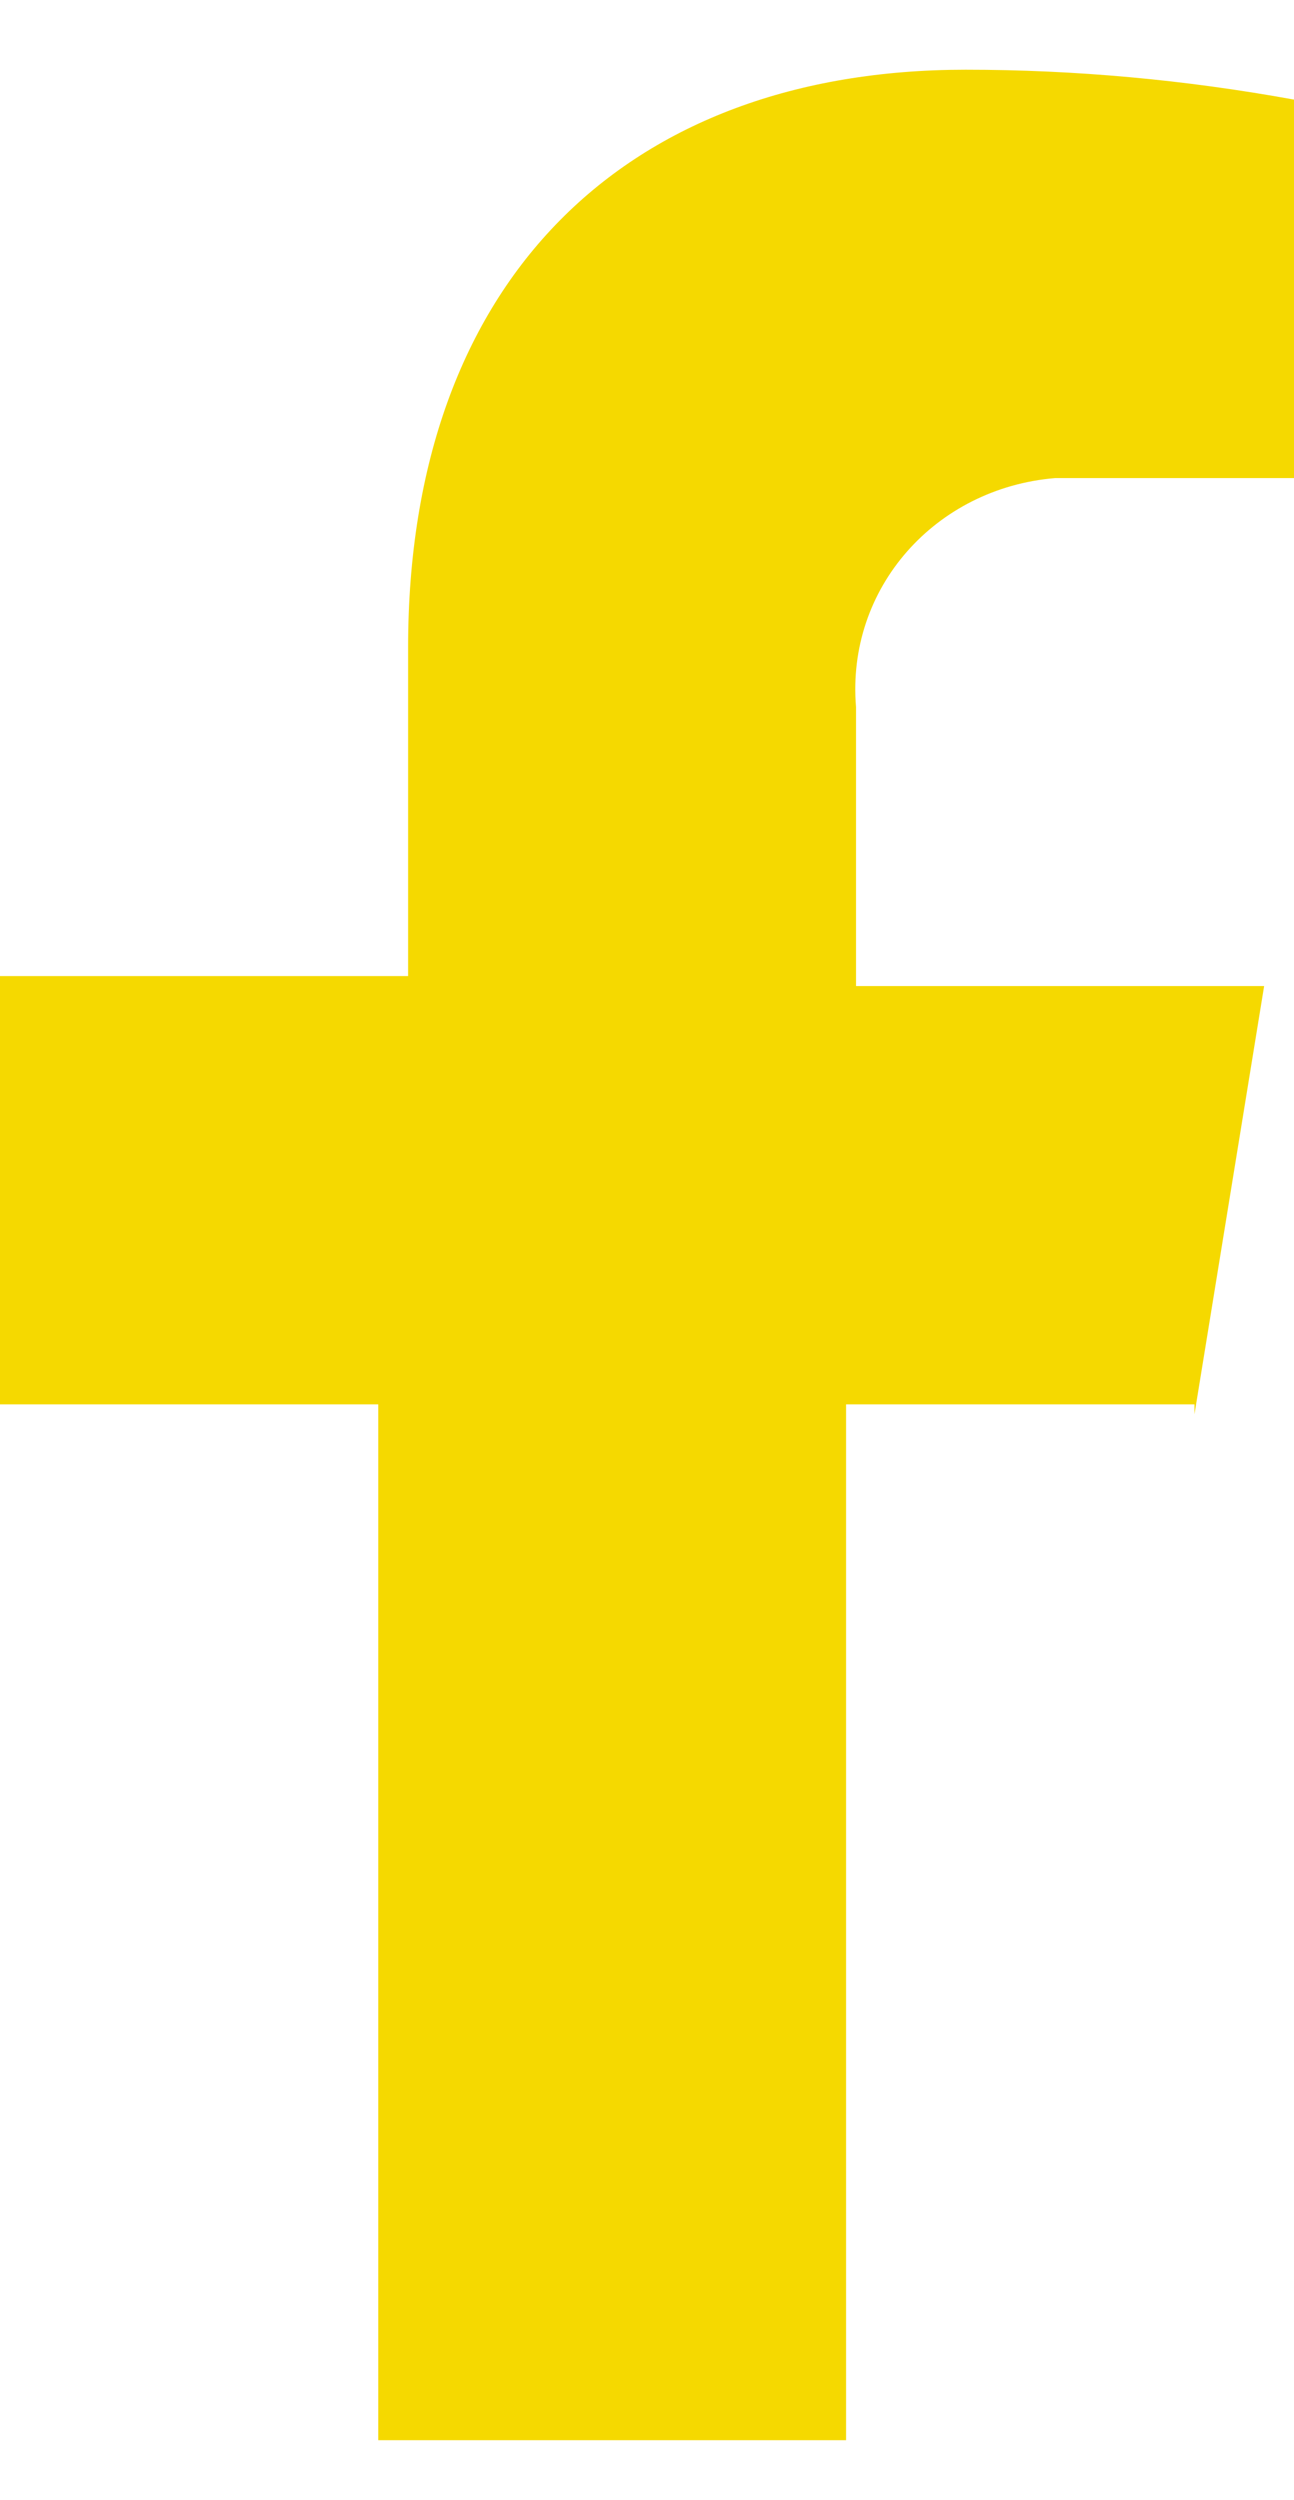 <?xml version="1.0" encoding="UTF-8"?>
<svg id="Camada_1" xmlns="http://www.w3.org/2000/svg" width="13" height="25.1" version="1.1" viewBox="0 0 13 25.1">
  <!-- Generator: Adobe Illustrator 29.0.1, SVG Export Plug-In . SVG Version: 2.1.0 Build 192)  -->
  <defs>
    <style>
      .st0 {
        fill: #f5d900;
      }
    </style>
  </defs>
  <path id="Icon_awesome-facebook-f" class="st0" d="M12,14.2l.7-4.3h-4.1v-2.8c-.1-1.2.8-2.2,2-2.3h2.4V1c-1.1-.2-2.2-.3-3.3-.3-3.4,0-5.6,2.1-5.6,5.8v3.3H0v4.3h3.8v10.4h4.7v-10.4h3.5Z"/>
</svg>